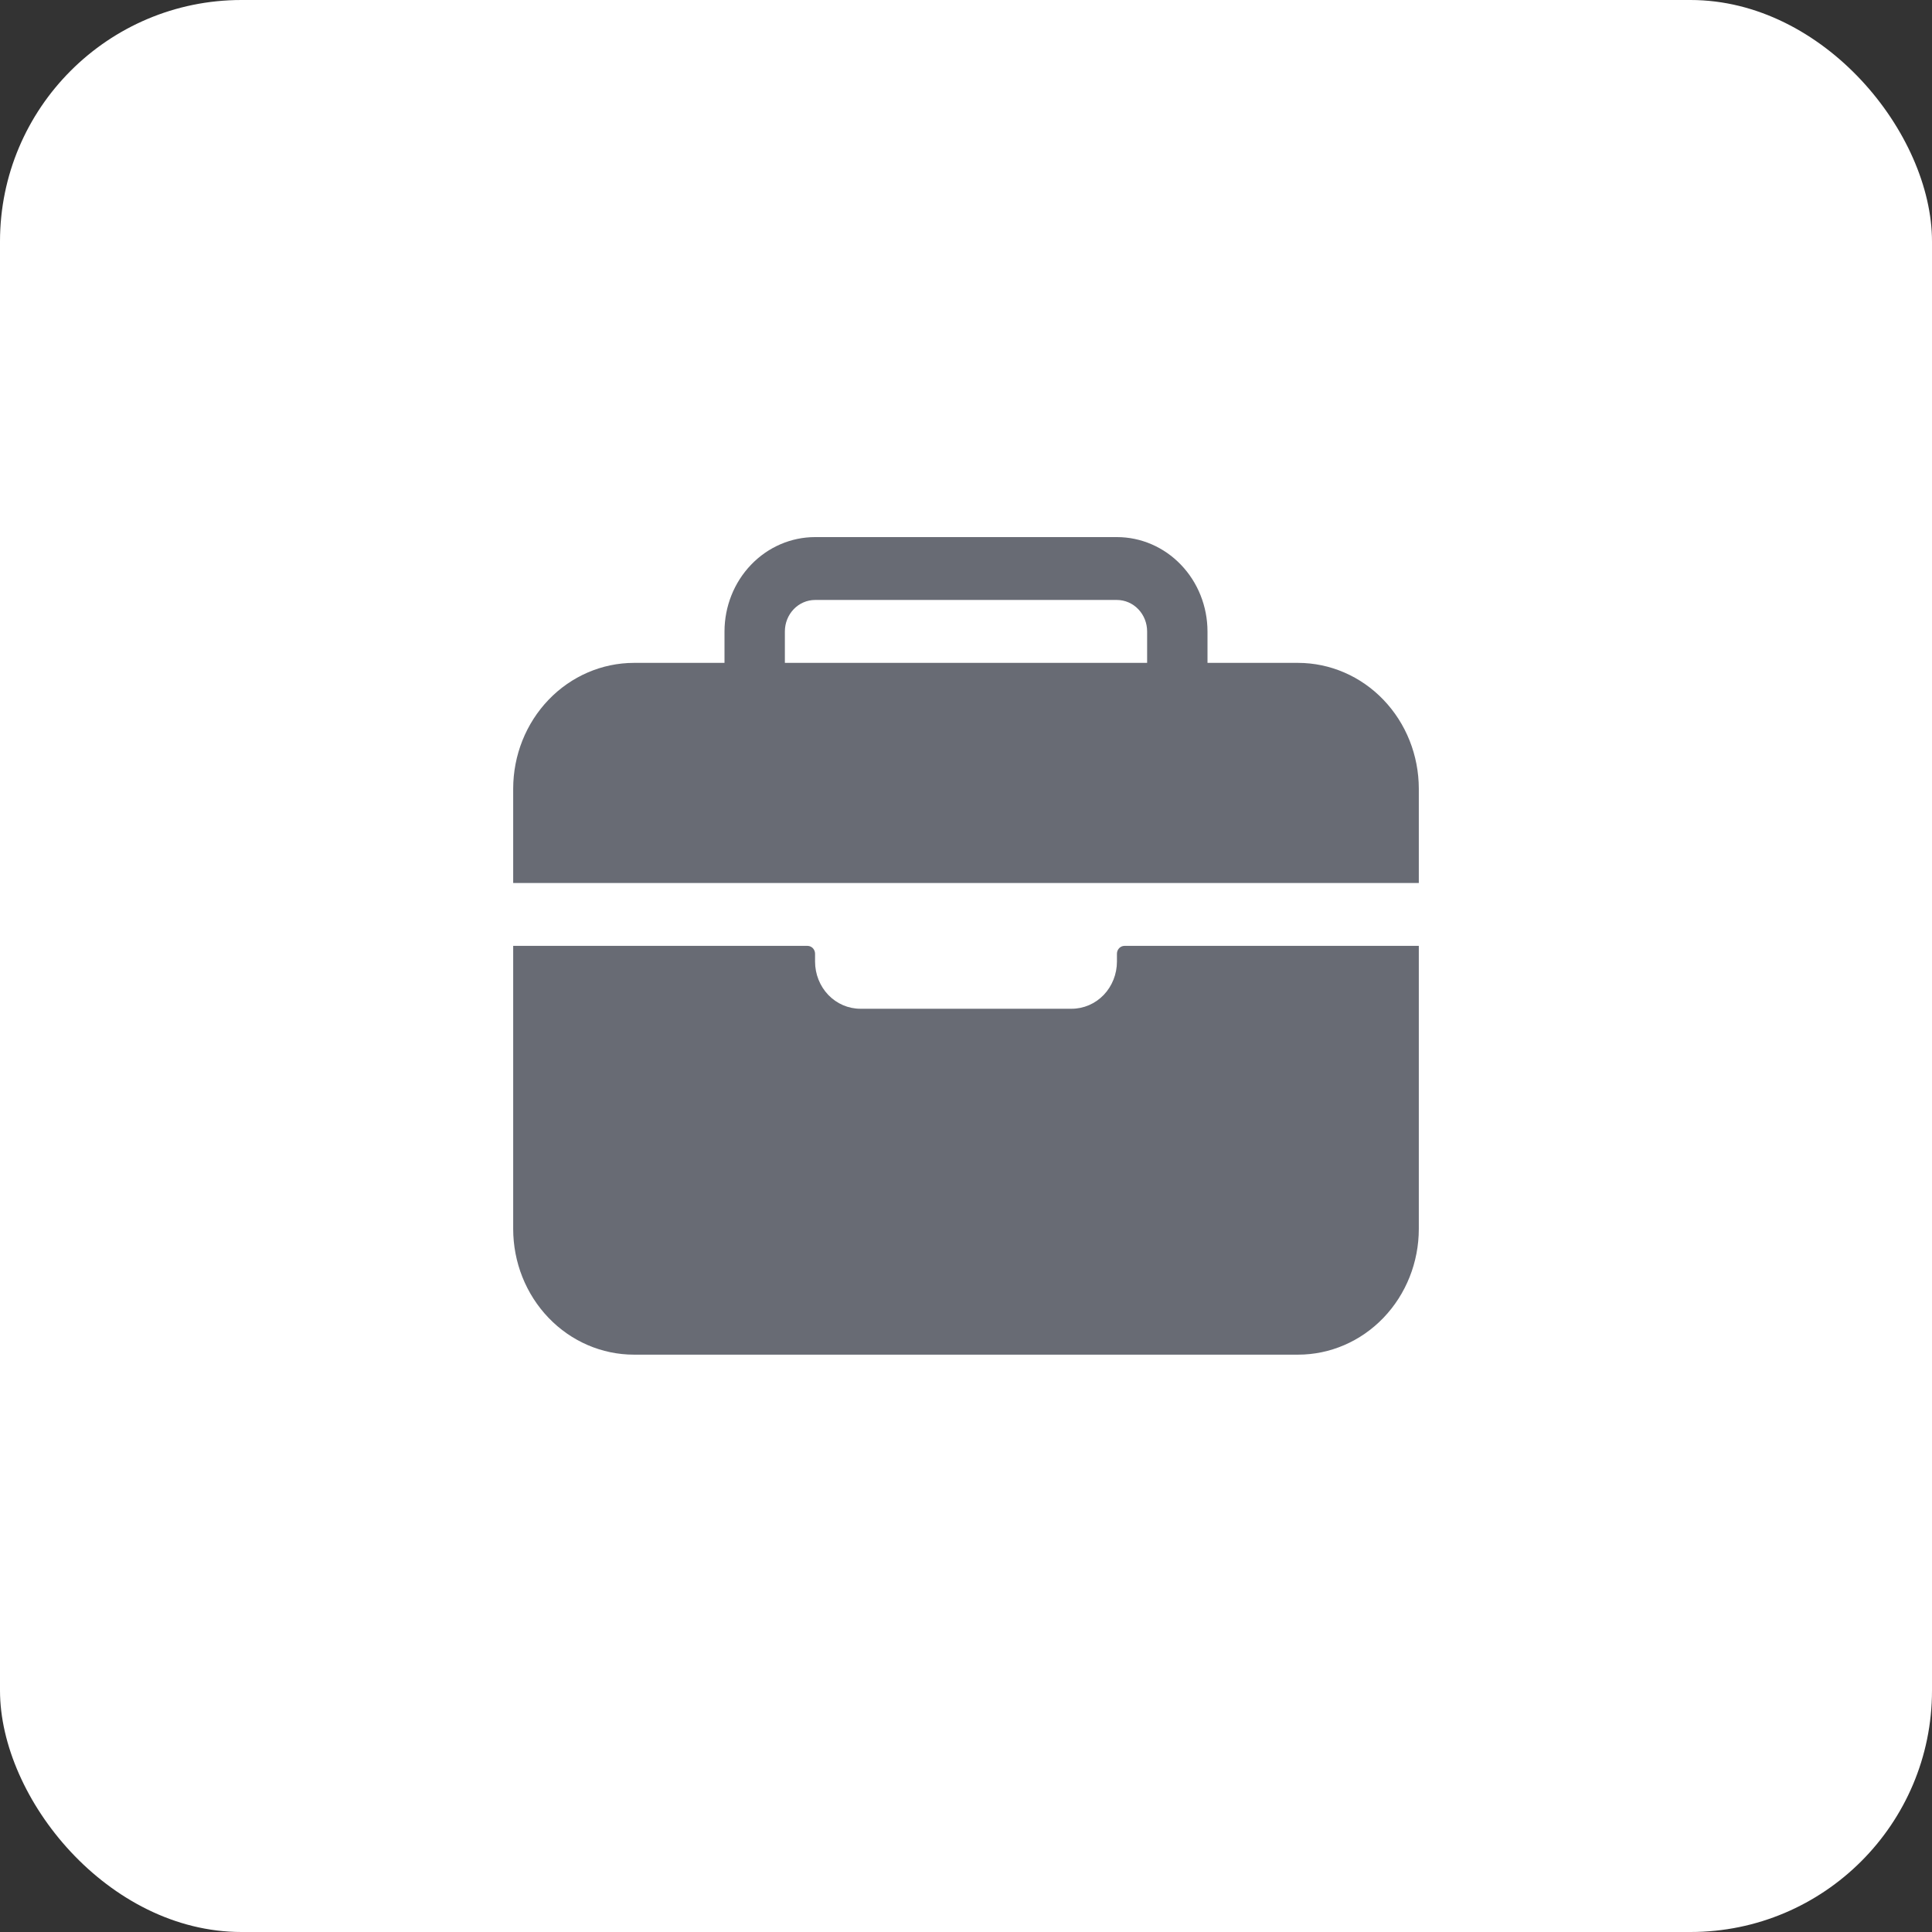 <?xml version="1.0" encoding="UTF-8"?> <svg xmlns="http://www.w3.org/2000/svg" width="48" height="48" viewBox="0 0 48 48" fill="none"><rect x="0" y="0" width="48" height="48" fill="#333333" stroke="none"/><rect width="48" height="48" rx="6" fill="white"></rect><path d="M35.25 19.594C35.249 18.765 34.933 17.971 34.37 17.385C33.808 16.799 33.045 16.47 32.25 16.469H30V15.688C29.999 15.066 29.762 14.47 29.34 14.031C28.919 13.591 28.346 13.344 27.75 13.344H20.25C19.654 13.344 19.081 13.591 18.66 14.031C18.238 14.47 18.001 15.066 18 15.688V16.469H15.75C14.955 16.47 14.192 16.799 13.63 17.385C13.067 17.971 12.751 18.765 12.75 19.594V21.938H35.25V19.594ZM28.5 16.469H19.5V15.688C19.5 15.48 19.579 15.282 19.72 15.135C19.86 14.989 20.051 14.906 20.25 14.906H27.75C27.949 14.906 28.14 14.989 28.28 15.135C28.421 15.282 28.5 15.48 28.5 15.688V16.469ZM27.75 23.891C27.75 24.201 27.631 24.5 27.421 24.719C27.209 24.939 26.923 25.062 26.625 25.062H21.375C21.077 25.062 20.791 24.939 20.579 24.719C20.369 24.5 20.25 24.201 20.25 23.891V23.695C20.25 23.643 20.23 23.594 20.195 23.557C20.16 23.521 20.112 23.5 20.062 23.5H12.75V30.531C12.75 31.36 13.066 32.155 13.629 32.741C14.191 33.327 14.954 33.656 15.75 33.656H32.25C33.046 33.656 33.809 33.327 34.371 32.741C34.934 32.155 35.25 31.36 35.25 30.531V23.5H27.938C27.888 23.5 27.84 23.521 27.805 23.557C27.77 23.594 27.75 23.643 27.75 23.695V23.891Z" fill="#686B74"></path></svg> 
